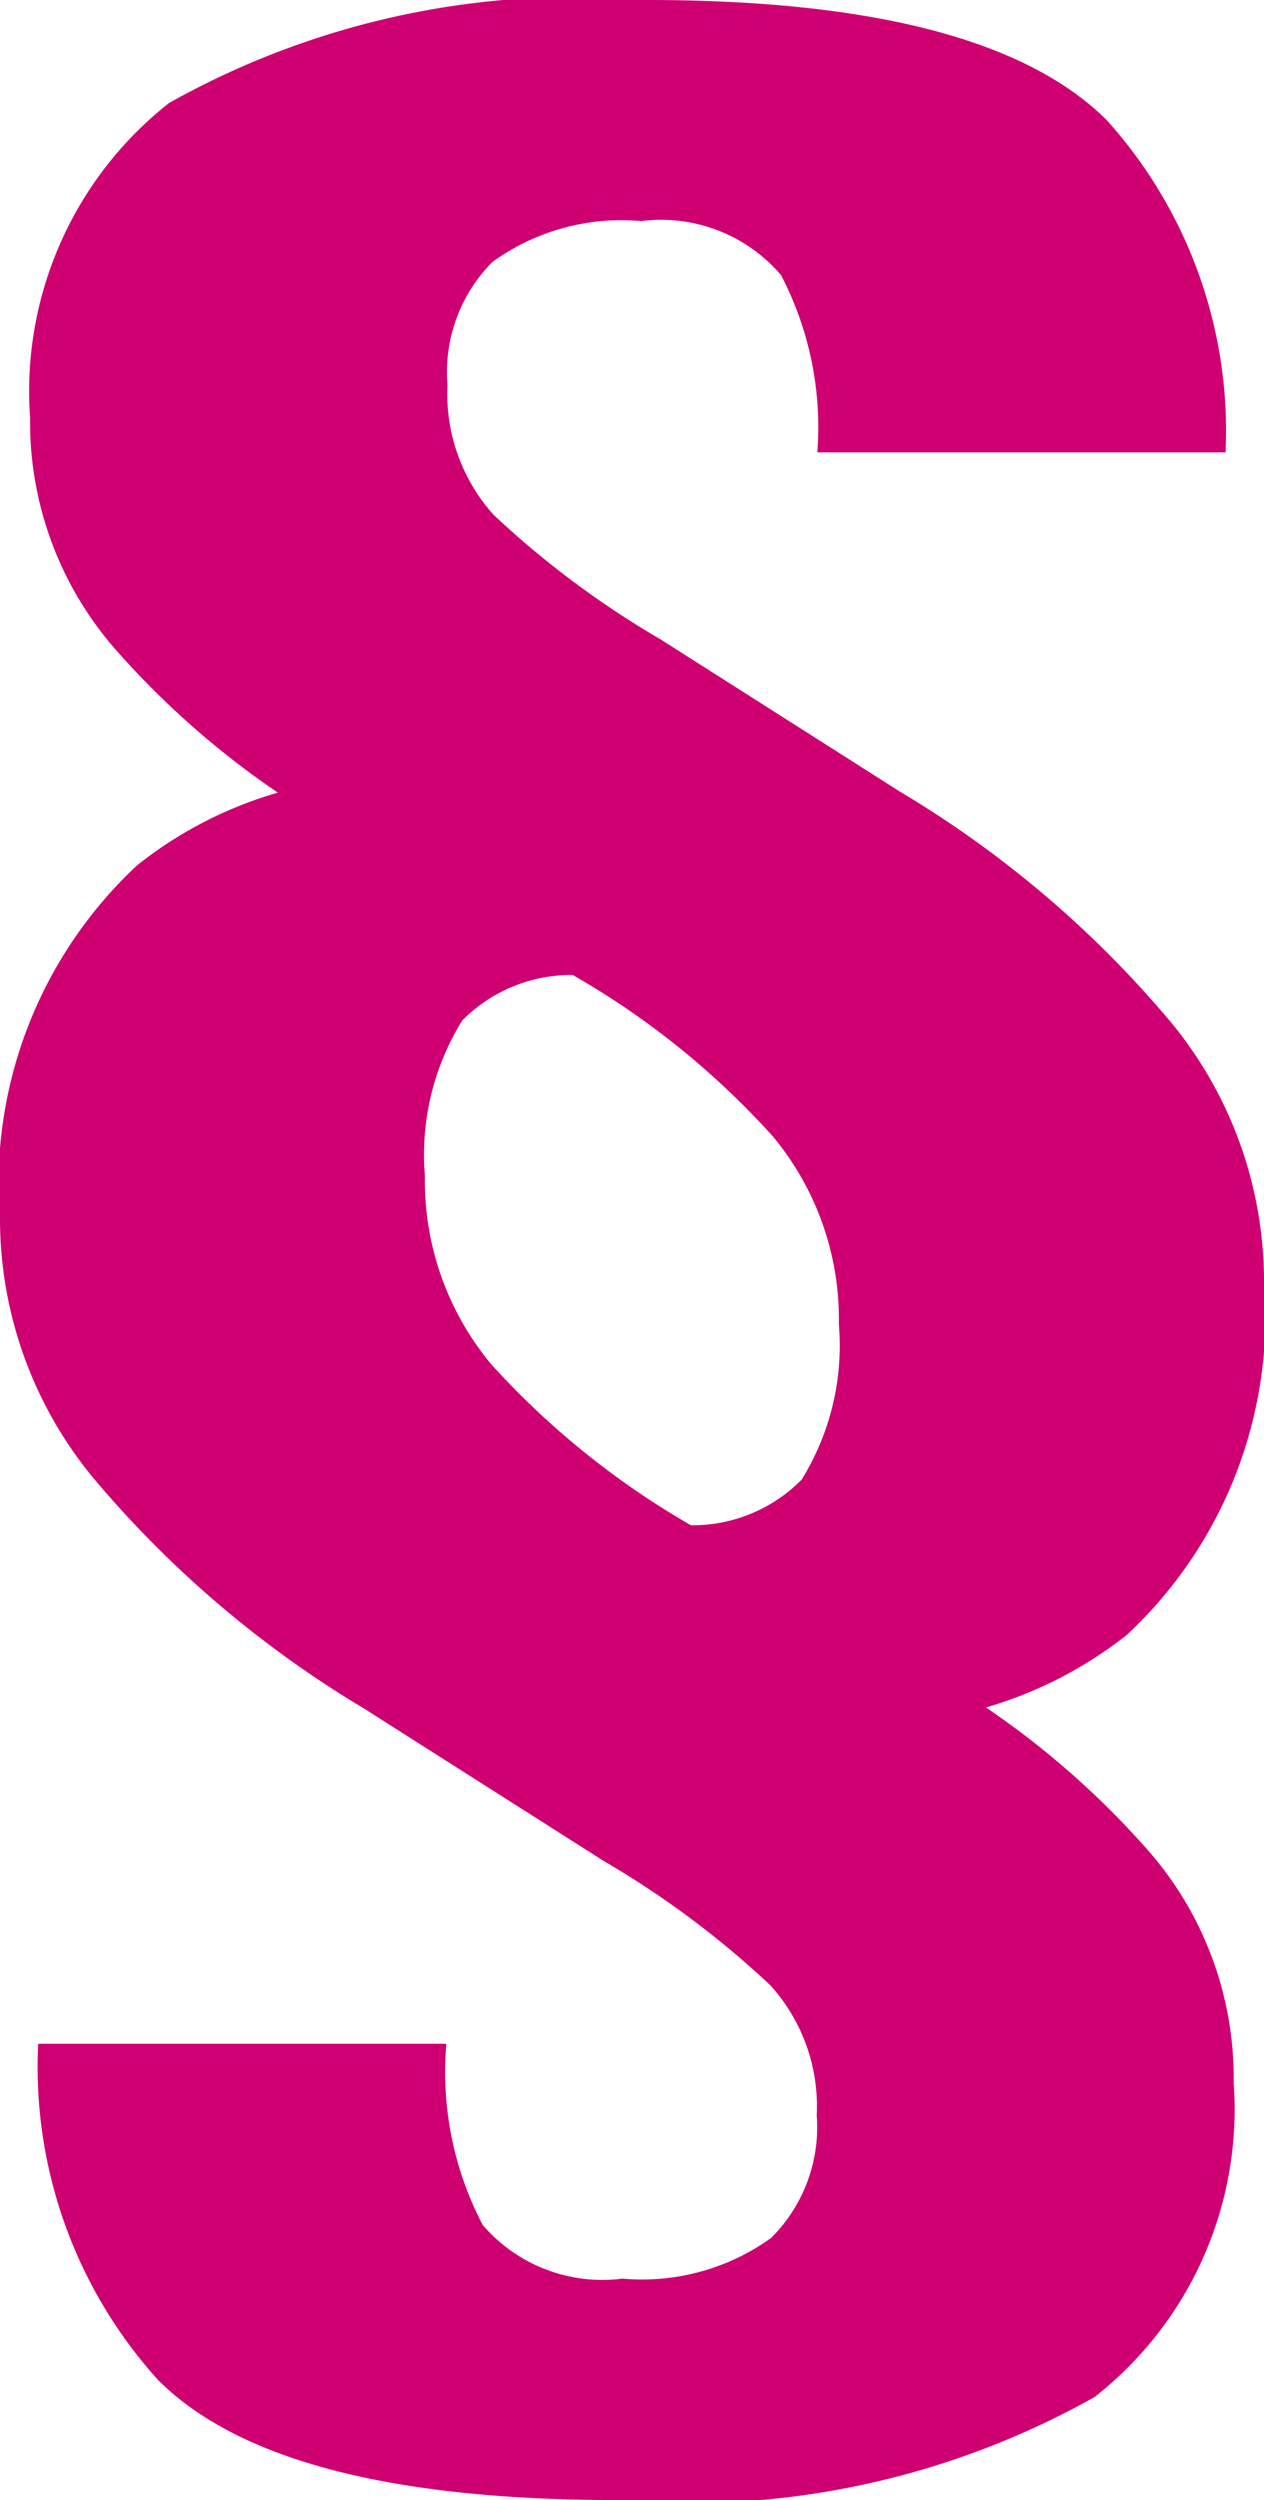 <svg id="Group_655" data-name="Group 655" xmlns="http://www.w3.org/2000/svg" xmlns:xlink="http://www.w3.org/1999/xlink" width="10.623" height="21" viewBox="0 0 10.623 21">
  <defs>
    <clipPath id="clip-path">
      <rect id="Rectangle_639" data-name="Rectangle 639" width="10.623" height="21" fill="#cf0072"/>
    </clipPath>
  </defs>
  <g id="Group_654" data-name="Group 654" clip-path="url(#clip-path)">
    <path id="Path_5866" data-name="Path 5866" d="M8.287,14.342a3.469,3.469,0,0,0,1.183-.609,3.66,3.66,0,0,0,1.153-2.978A3.42,3.42,0,0,0,9.852,8.6a8.955,8.955,0,0,0-2.288-1.95L5.549,5.369a7.734,7.734,0,0,1-1.4-1.044,1.518,1.518,0,0,1-.388-1.093A1.31,1.31,0,0,1,4.139,2.2a1.849,1.849,0,0,1,1.25-.343,1.325,1.325,0,0,1,1.175.454A2.765,2.765,0,0,1,6.869,3.8H10.3A3.9,3.9,0,0,0,9.3,1.008Q8.286,0,5.438,0A6.98,6.98,0,0,0,1.421.865,3.081,3.081,0,0,0,.253,3.509a2.9,2.9,0,0,0,.7,1.926A7.213,7.213,0,0,0,2.335,6.658a3.426,3.426,0,0,0-1.181.609A3.659,3.659,0,0,0,0,10.245,3.421,3.421,0,0,0,.772,12.4a8.99,8.99,0,0,0,2.285,1.95l2.017,1.282a7.734,7.734,0,0,1,1.4,1.044,1.514,1.514,0,0,1,.39,1.092,1.312,1.312,0,0,1-.383,1.03,1.857,1.857,0,0,1-1.25.342,1.324,1.324,0,0,1-1.175-.452,2.763,2.763,0,0,1-.306-1.5v-.021H.321a3.92,3.92,0,0,0,1.007,2.824Q2.335,21,5.184,21A6.965,6.965,0,0,0,9.2,20.134a3.071,3.071,0,0,0,1.168-2.643,2.9,2.9,0,0,0-.7-1.926,7.179,7.179,0,0,0-1.381-1.222m-4.16-2.885a2.41,2.41,0,0,1-.556-1.579,2.144,2.144,0,0,1,.313-1.306,1.284,1.284,0,0,1,.93-.383,6.823,6.823,0,0,1,1.68,1.354,2.4,2.4,0,0,1,.556,1.579,2.14,2.14,0,0,1-.313,1.306,1.289,1.289,0,0,1-.93.383,6.915,6.915,0,0,1-1.68-1.354" transform="translate(0 0)" fill="#cf0072"/>
  </g>
</svg>
